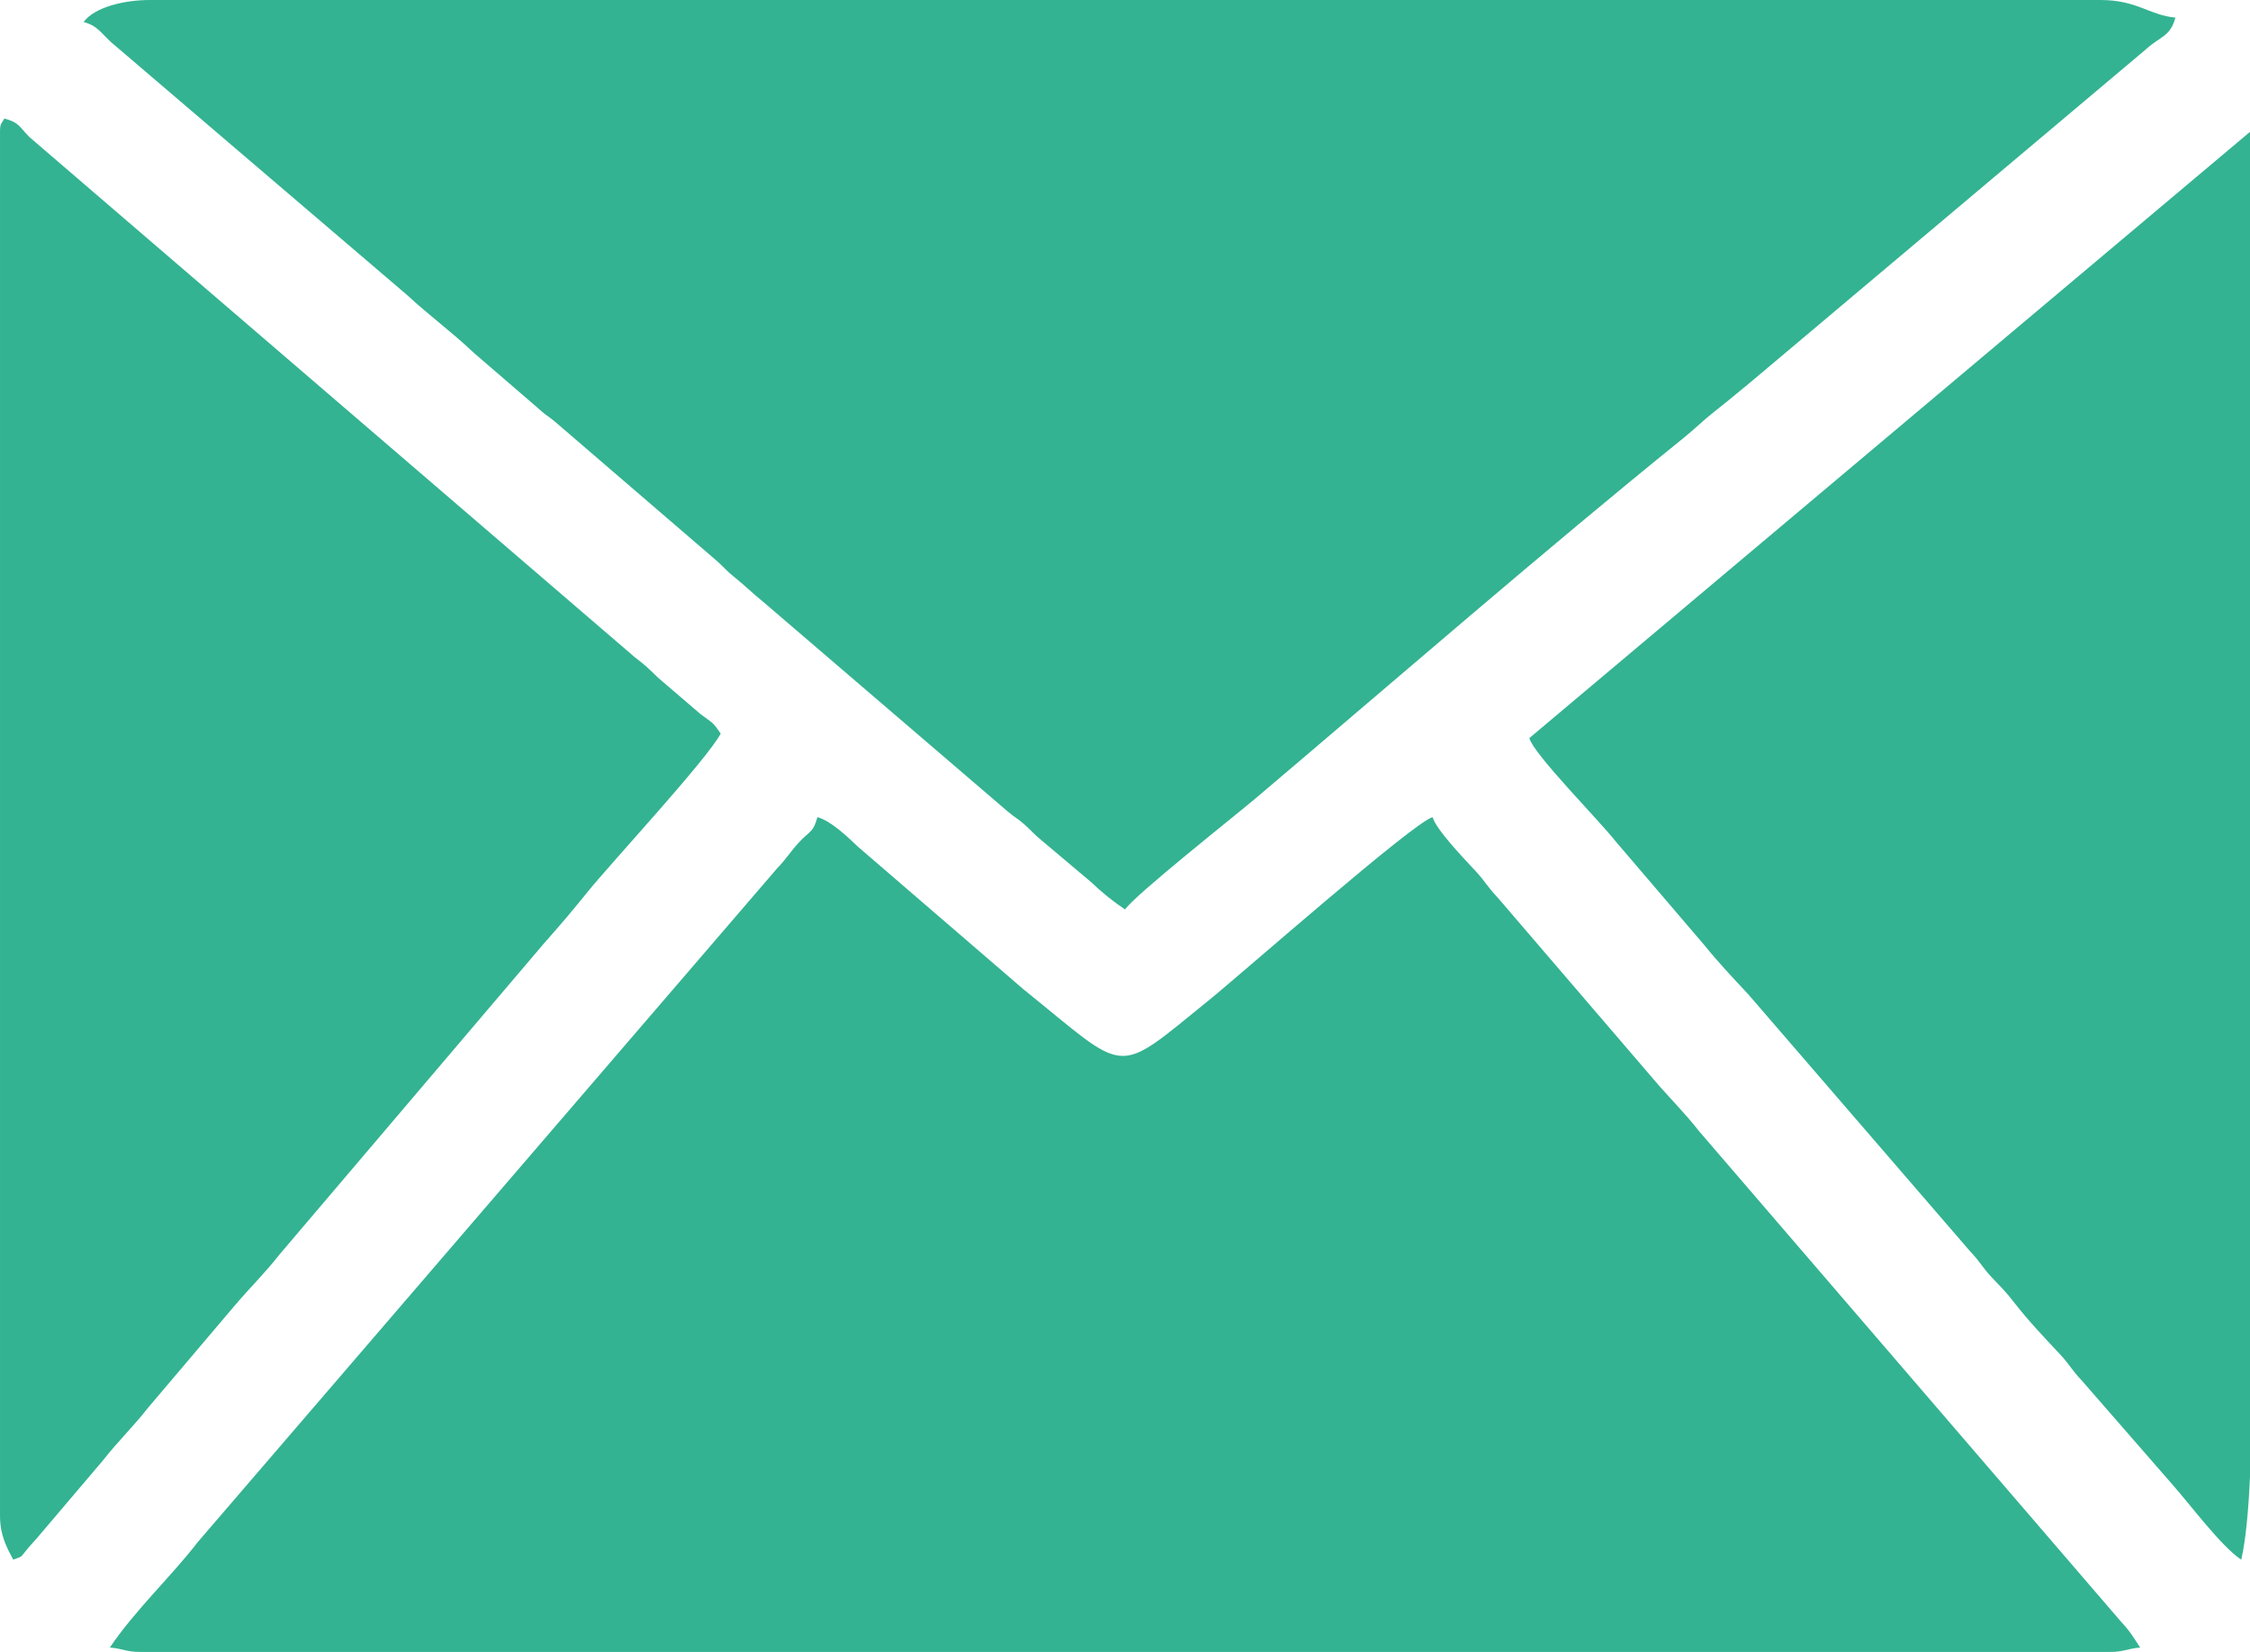
<svg xmlns="http://www.w3.org/2000/svg" xml:space="preserve" width="101.887mm" height="74.823mm" version="1.1" style="shape-rendering:geometricPrecision; text-rendering:geometricPrecision; image-rendering:optimizeQuality; fill-rule:evenodd; clip-rule:evenodd"
viewBox="0 0 52.707 38.707">
 <defs>
  <style type="text/css">
    .fil0 {fill:#33b391}
  </style>
 </defs>
 <g id="Слой_x0020_1">
  <g id="_2634144946672">
   <path class="fil0" d="M2.574 38.604c0.322,0.027 0.366,0.103 0.721,0.103l46.119 0c0.355,0 0.399,-0.076 0.721,-0.103 -0.16,-0.238 -0.226,-0.368 -0.437,-0.592l-9.901 -11.512c-0.332,-0.427 -0.709,-0.794 -1.058,-1.207l-3.66 -4.267c-0.241,-0.253 -0.284,-0.37 -0.515,-0.618 -0.252,-0.271 -0.927,-0.973 -1.004,-1.261 -0.451,0.12 -4.449,3.649 -5.265,4.309 -2.211,1.791 -1.841,1.722 -4.324,-0.279l-3.871 -3.335c-0.255,-0.243 -0.64,-0.611 -0.952,-0.695 -0.099,0.372 -0.188,0.323 -0.435,0.594 -0.216,0.238 -0.276,0.362 -0.517,0.615l-13.563 15.776c-0.604,0.787 -1.483,1.611 -2.059,2.471z"/>
   <path class="fil0" d="M1.956 0.515c0.378,0.101 0.437,0.318 0.764,0.574l6.828 5.834c0.519,0.482 1.037,0.855 1.544,1.338l1.493 1.287c0.195,0.181 0.219,0.173 0.401,0.32l3.818 3.285c0.158,0.141 0.208,0.215 0.373,0.348 0.288,0.232 0.455,0.403 0.721,0.618l5.708 4.895c0.19,0.161 0.212,0.144 0.405,0.316 0.158,0.141 0.208,0.215 0.373,0.348l1.173 0.989c0.259,0.247 0.517,0.455 0.798,0.643 0.227,-0.339 2.565,-2.187 3.058,-2.604 3.225,-2.732 6.819,-5.854 10.002,-8.425 0.303,-0.245 0.477,-0.427 0.778,-0.663 0.313,-0.245 0.498,-0.406 0.795,-0.647l9.277 -7.812c0.335,-0.31 0.573,-0.292 0.695,-0.747 -0.595,-0.05 -0.897,-0.412 -1.75,-0.412l-45.707 0c-0.598,0 -1.292,0.17 -1.544,0.515z"/>
   <path class="fil0" d="M-0 3.088l0 32.427c0,0.454 0.152,0.733 0.309,1.029 0.292,-0.106 0.093,-0.002 0.542,-0.487l1.56 -1.837c0.337,-0.433 0.698,-0.777 1.045,-1.22l2.031 -2.396c0.35,-0.414 0.724,-0.779 1.058,-1.207l6.196 -7.29c0.385,-0.432 0.677,-0.779 1.038,-1.226 0.531,-0.657 2.784,-3.087 3.103,-3.691 -0.196,-0.293 -0.184,-0.237 -0.47,-0.456l-0.998 -0.855c-0.246,-0.24 -0.263,-0.262 -0.547,-0.482l-14.173 -12.181c-0.251,-0.25 -0.238,-0.344 -0.591,-0.438 -0.071,0.126 -0.103,0.11 -0.103,0.309z"/>
   <path class="fil0" d="M35.825 17.295c0.102,0.381 1.66,1.953 2.015,2.411l2.087 2.442c0.31,0.385 0.674,0.773 1.02,1.142l5.198 6.023c0.243,0.255 0.284,0.372 0.514,0.619 0.246,0.263 0.296,0.294 0.533,0.599 0.322,0.415 0.709,0.821 1.064,1.201 0.23,0.246 0.271,0.364 0.514,0.619l2.109 2.421c0.427,0.48 1.147,1.455 1.623,1.774 0.107,-0.459 0.17,-1.156 0.206,-1.961l0 -6.172 0 -25.324 -16.883 14.206z"/>
  </g>
 </g>
</svg>
